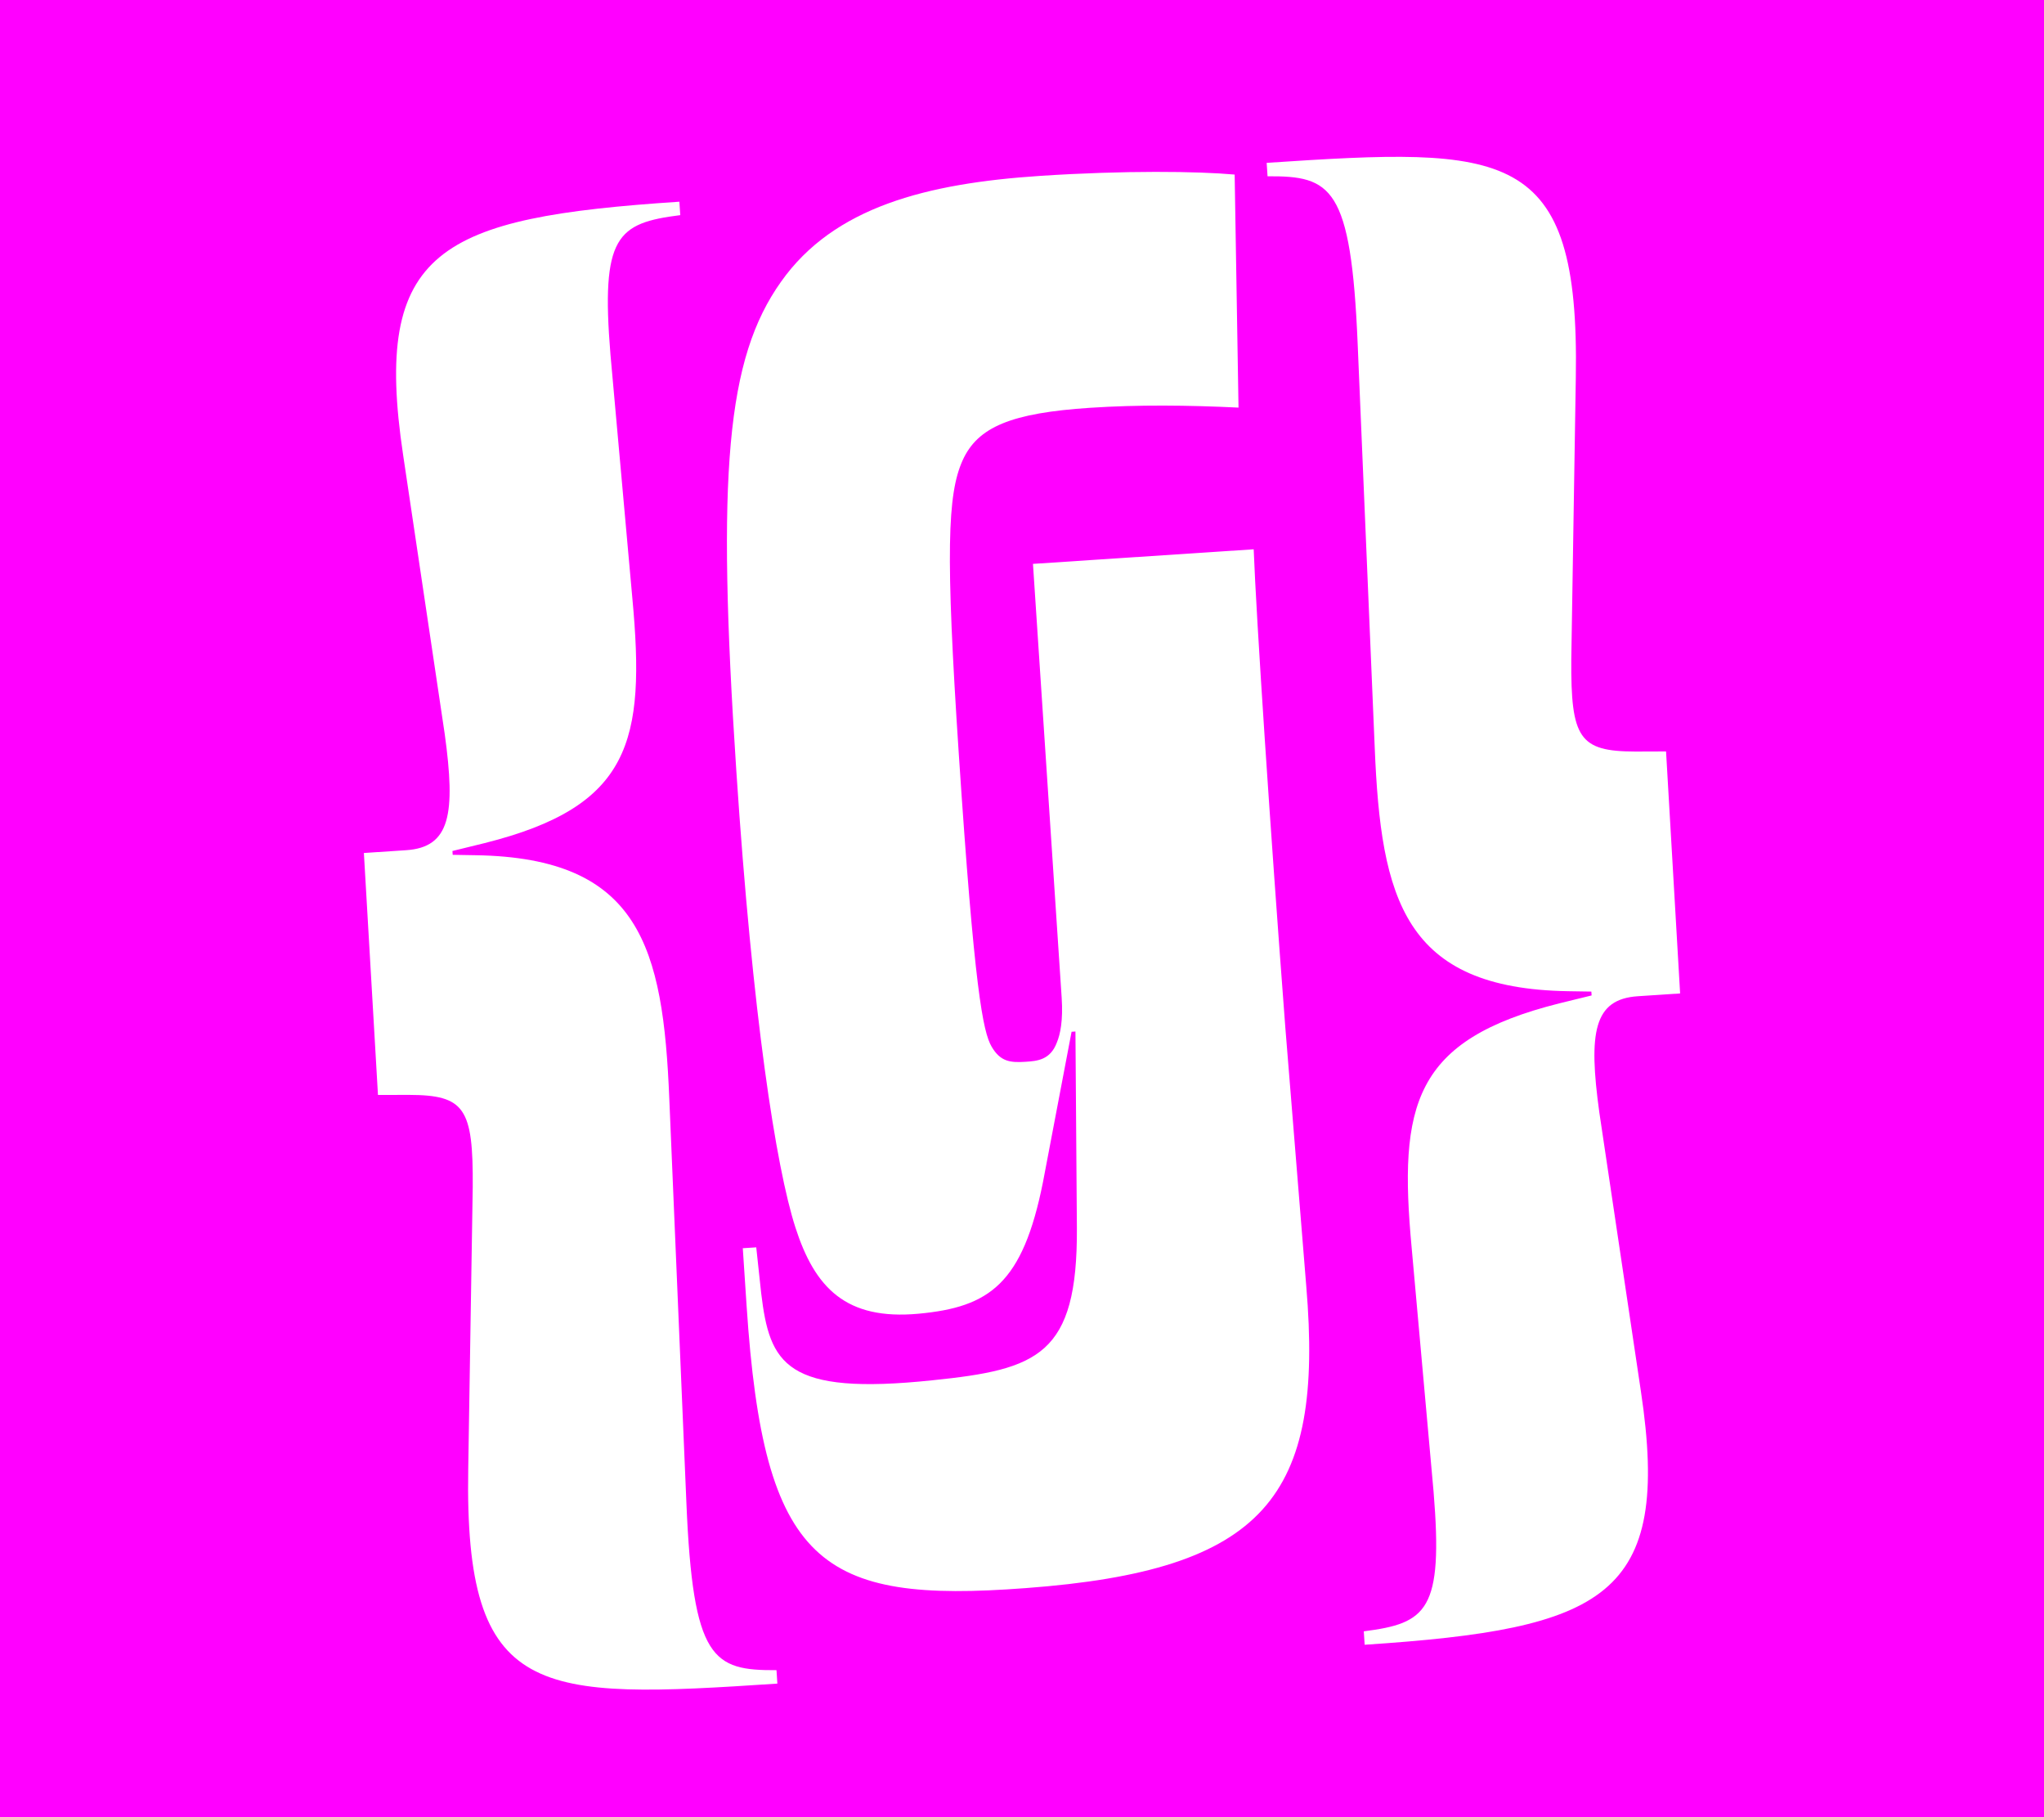 <svg viewBox="0 0 4500 4000" xmlns="http://www.w3.org/2000/svg" fill-rule="evenodd" clip-rule="evenodd" stroke-linejoin="round" stroke-miterlimit="2"><rect x="0" y="0" width="4500" height="4000" fill="#333333" stroke="none"/><path fill="none" d="M0 0H4500V4000H0z"/><path fill="#f0f" fill-rule="nonzero" d="M0 0H4500V4000H0z"/><path d="M1711.42 3705.97l-1.912-29.57c-139.988.692-183.97-21.815-198.381-368.867l-37.615-888.715c-13.6-334.374-64.815-530.381-425.867-536.285l-50.985-.867-.578-8.451 71.008-17.419c321.47-80.67 354.455-222.915 325.055-539.237l-48.148-535.819c-21.585-261.692 14.815-289.585 153.648-307.177l-1.966-29.571c-528.189 34.952-676.337 104.111-608.104 557.926l91.493 613.545c24.363 176.618 12.211 249.592-85.011 256.018l-92.941 6.134 31.018 532.637 67.941-.175c123.033.349 141.9 28.763 140.682 202.838l-9.897 620.311c-8.737 509.844 152.374 507.703 680.56 472.748v-.004z" fill="#fff" fill-rule="nonzero"/><path d="M2257.71 3495.8c527.952-39.122 657.289-200.518 618.112-664.7l-46.123-569.852c-33.389-439.118-63.829-899.707-69.618-1052.14l-485.937 32.119 63.196 954.974c3.356 50.696-3.241 80.844-10.474 98.263-14.47 39.181-44.041 41.148-69.389 42.767-33.741 2.259-55.207-.578-74.304-33.215-19.155-32.756-37.963-124.889-72.34-644.563-29.337-443.689-25.056-571.237 8.222-645.6 33.274-74.363 107.692-104.745 280.9-116.204 105.615-7 216.029-5.789 326.737-.407l-8.508-512.963c-81.074-7.348-242.477-9.371-428.355 2.896-249.307 16.493-453.878 68.23-570.259 232.926-120.426 169.27-141.897 421.067-98.552 1075.99 35.766 540.915 87.326 872.685 130.092 1005.67 42.767 132.925 111.171 204.863 271.415 189.988 156.134-14.525 229.048-66.088 273.667-289.7l62.963-330.9 8.507-.581 3.185 432.7c1.56 279.918-85.533 311.167-317.363 334.952-324.537 34.2-358.851-35.648-377.662-191.378l-10.875-101.156-29.629 1.908 8.389 126.796c37.733 570.371 162.155 655.556 614.007 621.408l-.004.003zm530.93-3137.326l1.966 29.57c140.049-.811 183.912 21.704 198.382 368.752l37.555 888.771c13.6 334.377 64.76 530.444 425.871 536.285l51.041.811.577 8.507-71.063 17.419c-321.355 80.67-354.455 222.859-325 539.178l48.149 535.822c21.525 261.689-14.76 289.585-153.649 307.292l1.911 29.571c528.186-34.952 676.389-104.222 608.16-557.985l-91.493-613.6c-24.422-176.623-12.326-249.537 84.896-255.963l92.941-6.134-30.963-532.696-67.822.233c-123.148-.348-141.956-28.818-140.8-202.892l9.956-620.259c8.677-509.834-152.434-507.637-680.615-472.682z" fill="#fff" fill-rule="nonzero"/></svg>